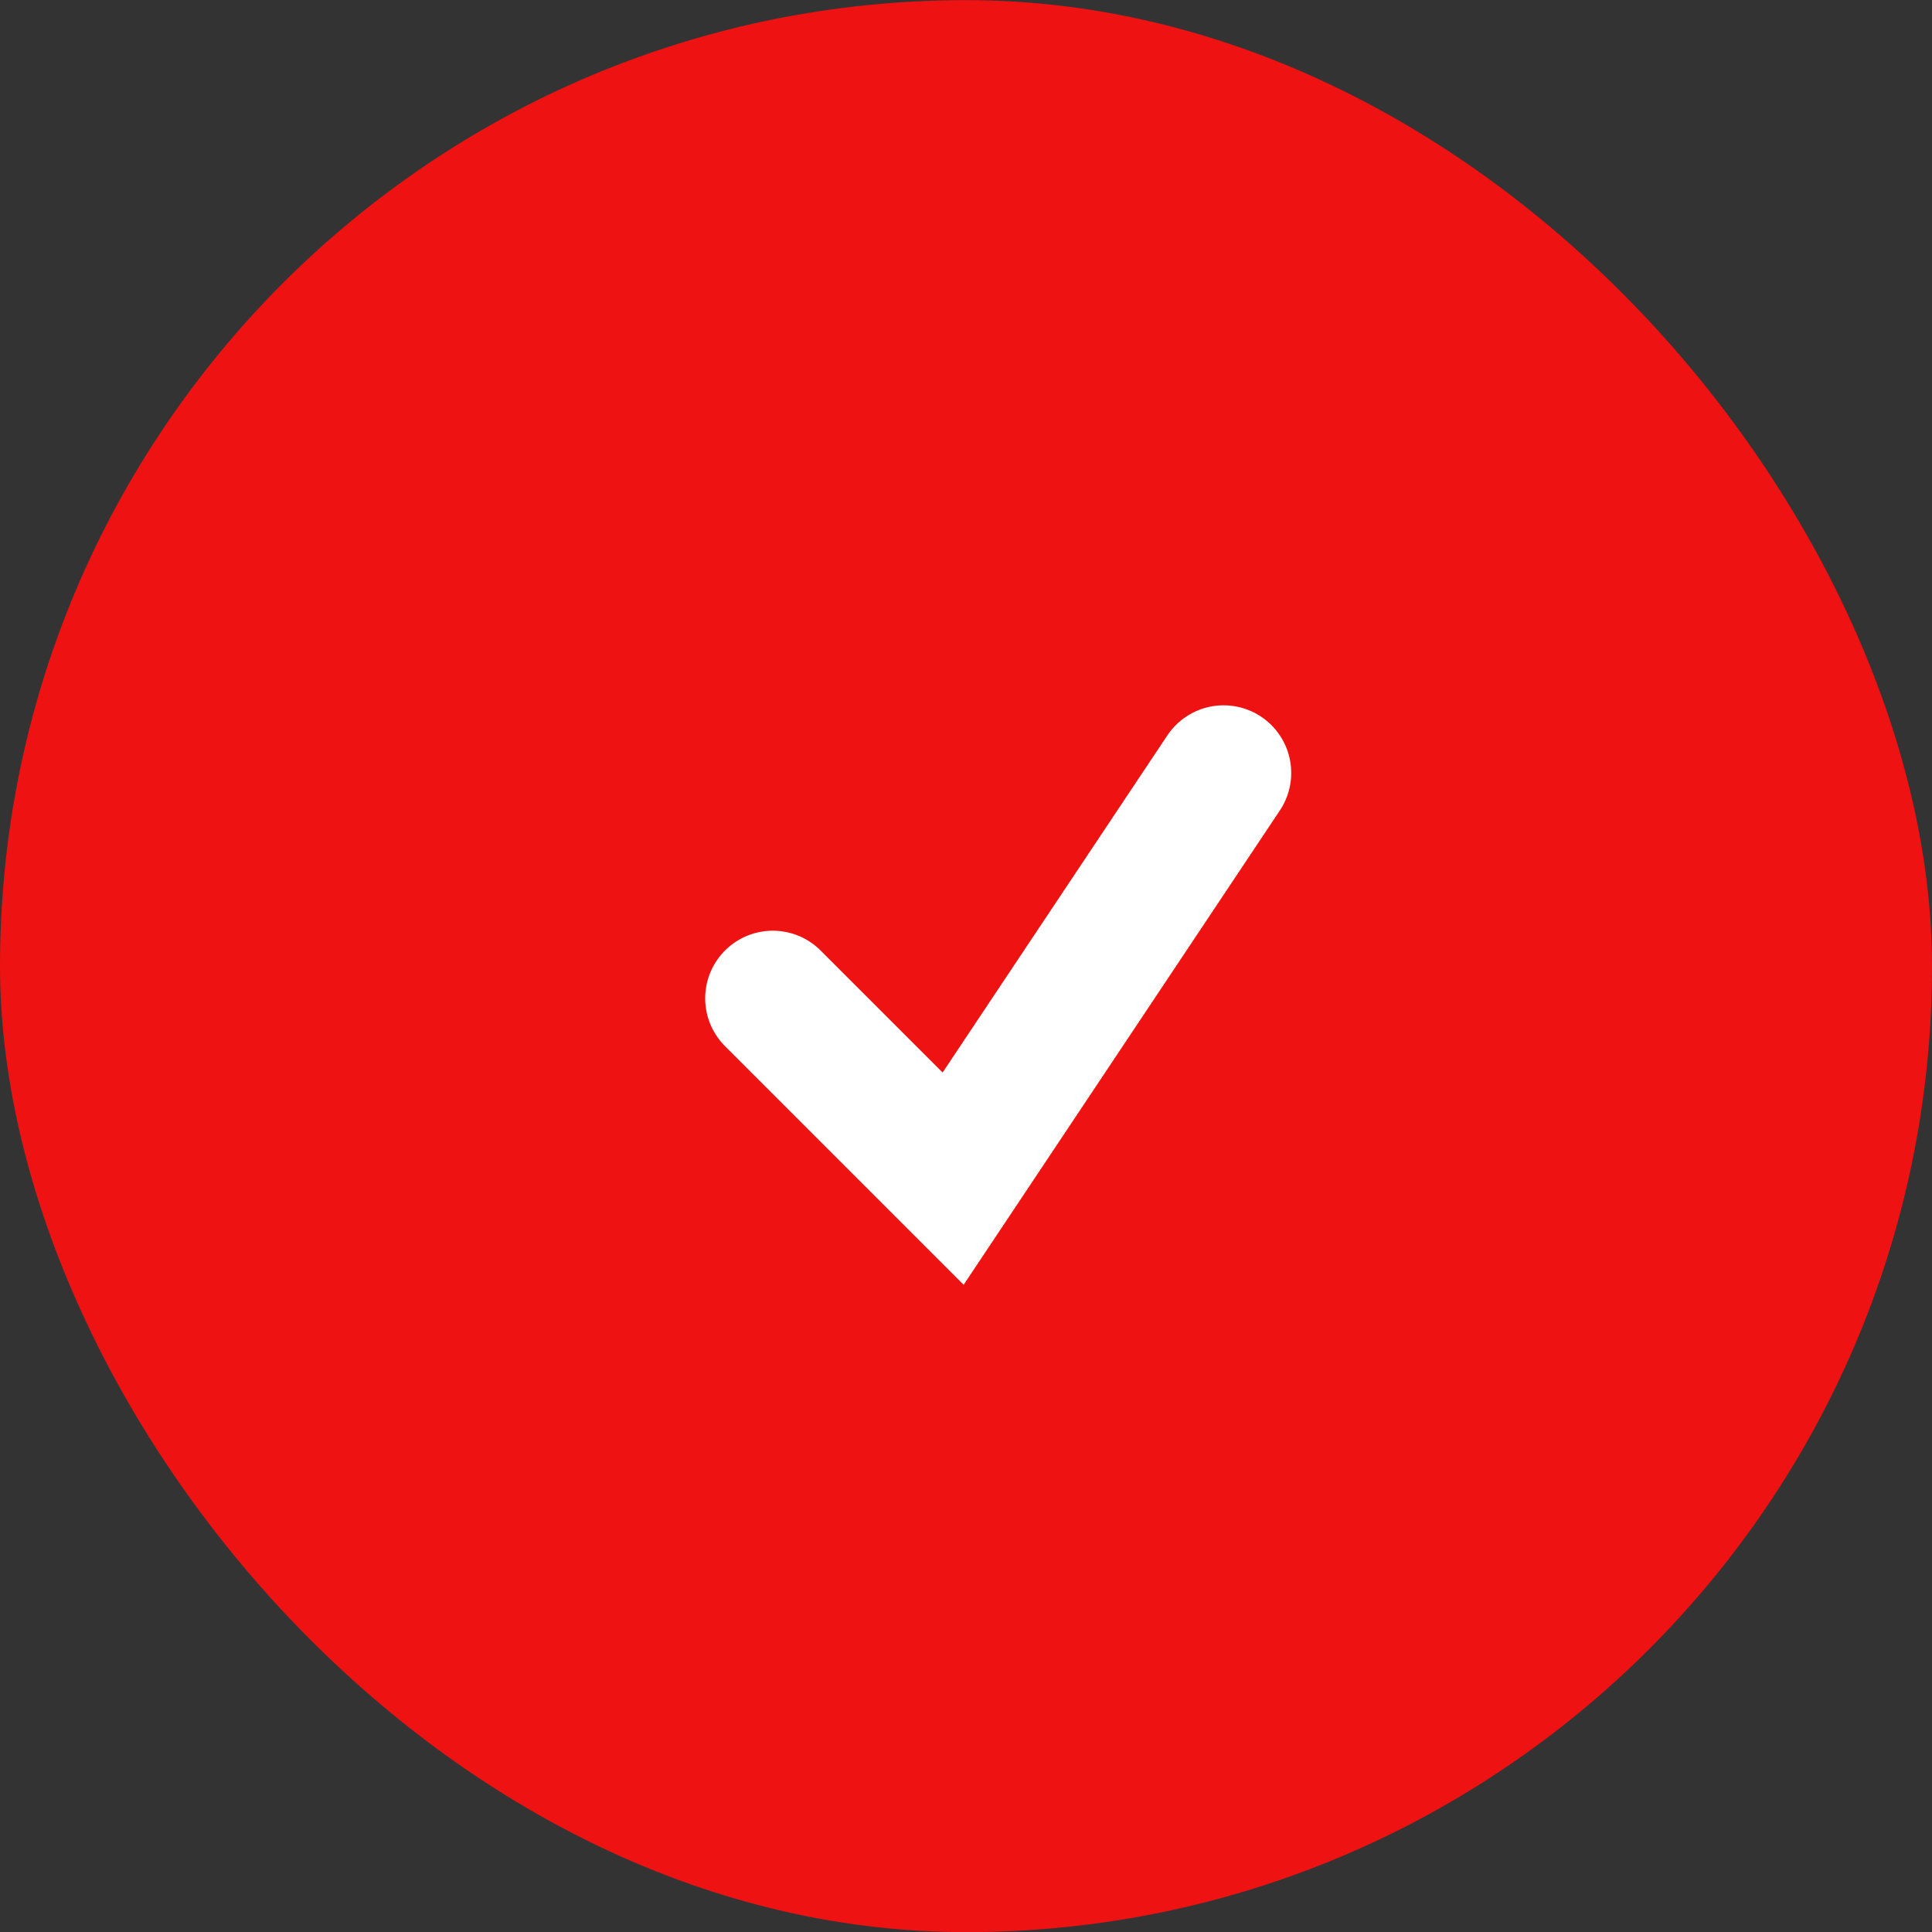 <?xml version="1.0" encoding="UTF-8"?> <svg xmlns="http://www.w3.org/2000/svg" width="15" height="15" viewBox="0 0 15 15" fill="none"><rect x="0" y="0" width="15" height="15" fill="#333333" stroke="none"/> <rect y="0.001" width="15" height="15" rx="7.5" fill="#EE1212"></rect> <path d="M6 7.751L7.4 9.151L9.5 6.001" stroke="white" stroke-width="1.05" stroke-linecap="round"></path> </svg> 